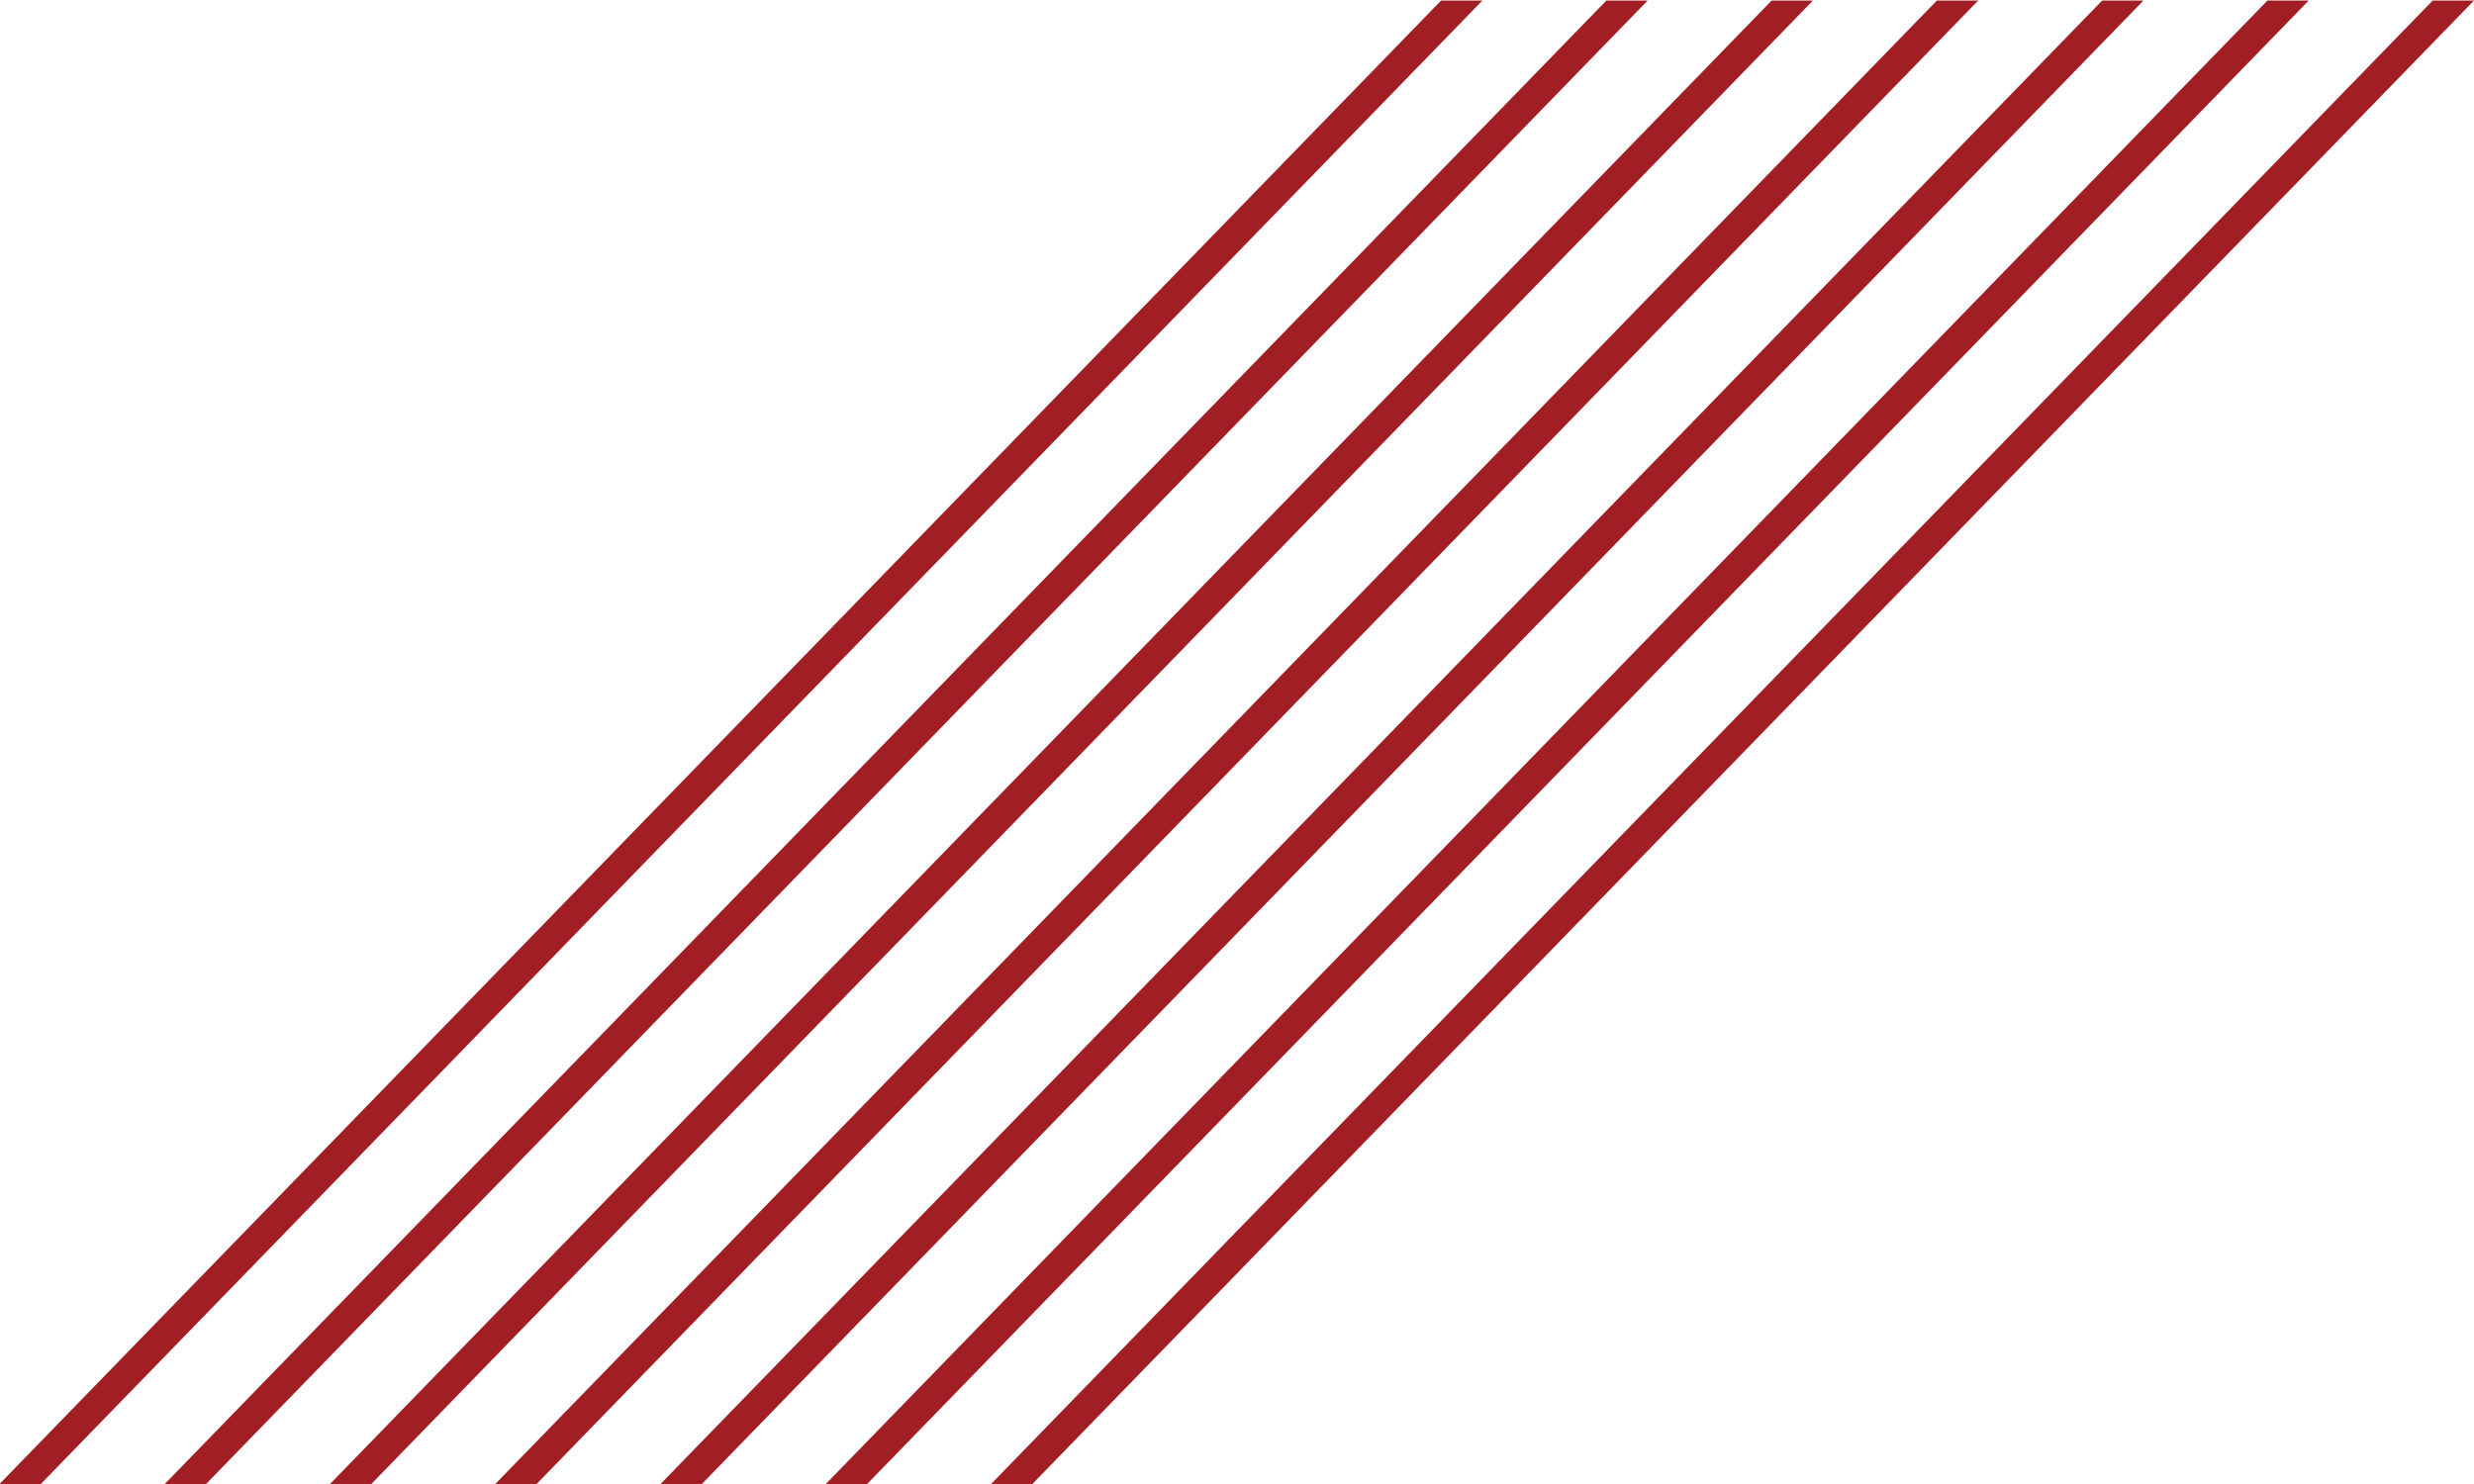 <?xml version="1.0" encoding="utf-8"?>
<!-- Generator: Adobe Illustrator 26.2.1, SVG Export Plug-In . SVG Version: 6.00 Build 0)  -->
<svg version="1.1" id="レイヤー_1" xmlns="http://www.w3.org/2000/svg" xmlns:xlink="http://www.w3.org/1999/xlink" x="0px"
	 y="0px" viewBox="0 0 300 180" style="enable-background:new 0 0 300 180;" xml:space="preserve">
<style type="text/css">
	.st0{fill:#A11F24;}
</style>
<symbol  id="parts01_x5F_pc" viewBox="-149.8 -90.4 299.5 180.7">
	<g>
		<g>
			<polygon class="st0" points="-144.8,-90.4 -149.8,-90.4 24.8,90.4 29.8,90.4 			"/>
			<polygon class="st0" points="-124.8,-90.4 -129.8,-90.4 44.8,90.4 49.8,90.4 			"/>
			<polygon class="st0" points="-104.8,-90.4 -109.8,-90.4 64.8,90.4 69.8,90.4 			"/>
			<polygon class="st0" points="-84.8,-90.4 -89.8,-90.4 84.8,90.4 89.8,90.4 			"/>
			<polygon class="st0" points="-64.8,-90.4 -69.8,-90.4 104.8,90.4 109.8,90.4 			"/>
			<polygon class="st0" points="-44.8,-90.4 -49.8,-90.4 124.8,90.4 129.8,90.4 			"/>
			<polygon class="st0" points="-24.8,-90.4 -29.8,-90.4 144.8,90.4 149.8,90.4 			"/>
		</g>
	</g>
</symbol>
<use xlink:href="#parts01_x5F_pc"  width="299.5" height="180.7" x="-149.8" y="-90.4" transform="matrix(1.002 0 0 -0.996 150 90)" style="overflow:visible;"/>
</svg>

